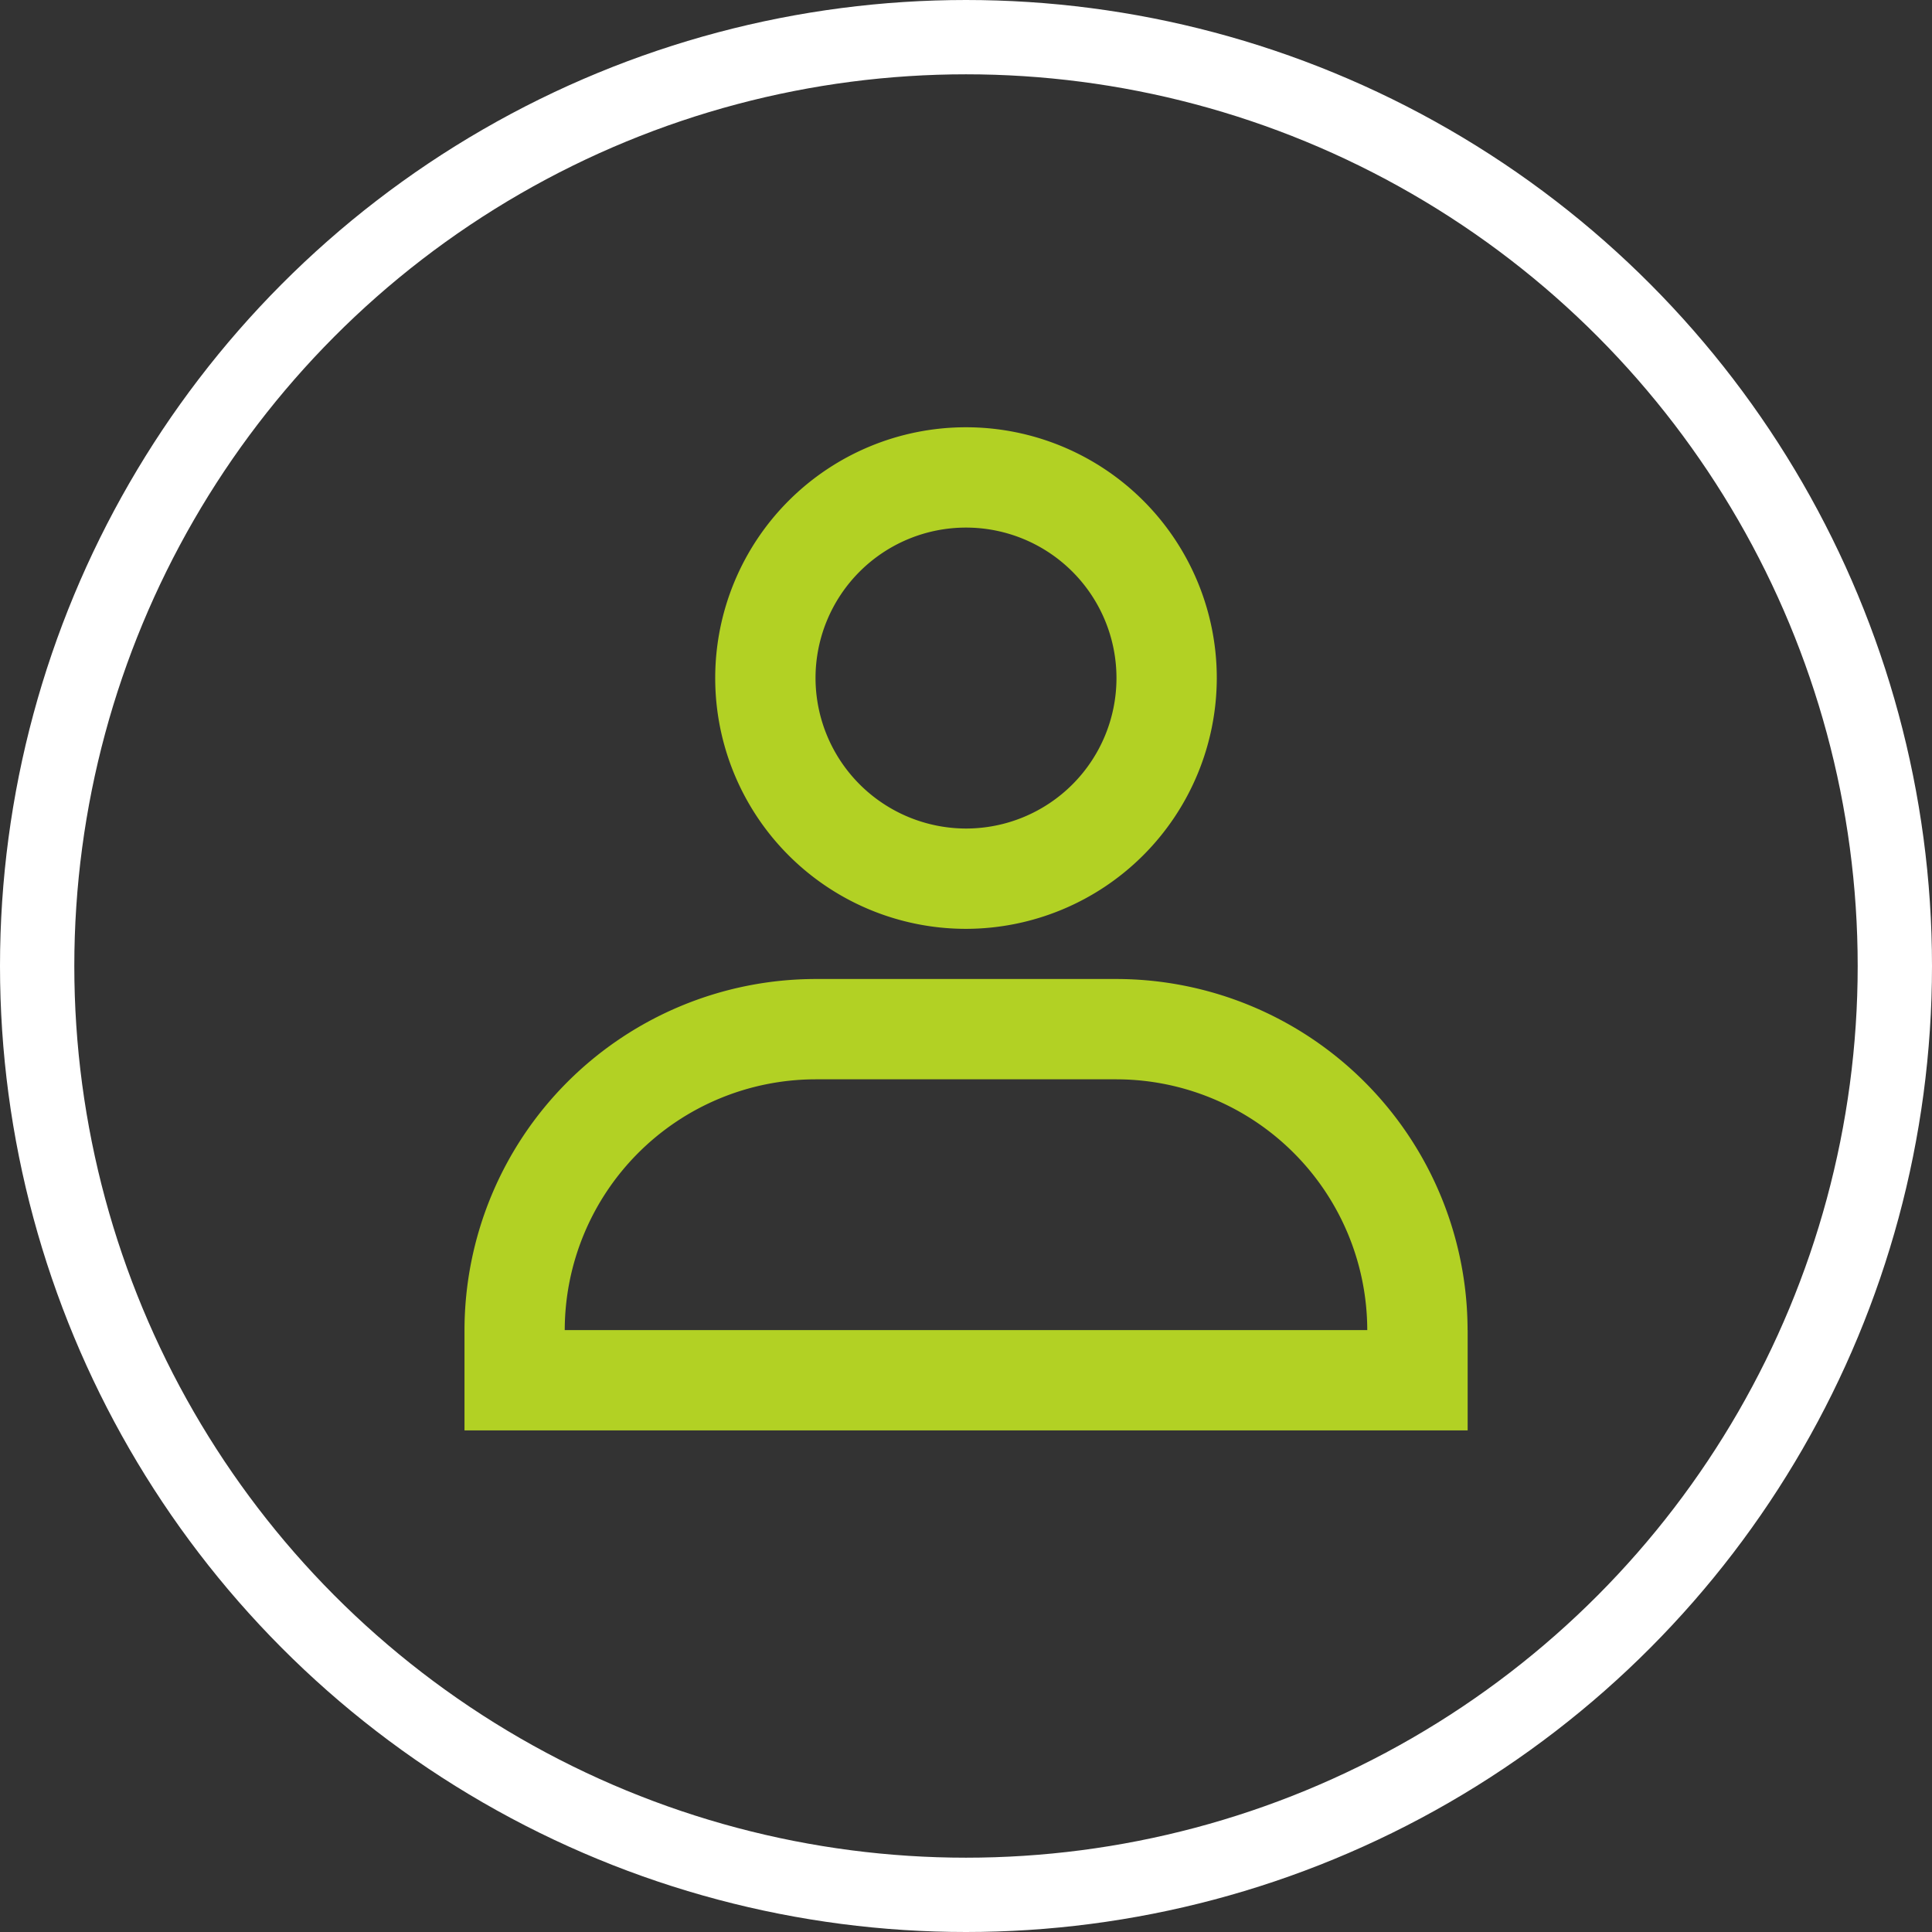 <svg id="Gruppo_2" data-name="Gruppo 2" xmlns="http://www.w3.org/2000/svg" width="52" height="52" viewBox="0 0 52 52">
  <rect x="0" y="0" width="52" height="52" fill="#333333" stroke="none"/>
<defs>
    <style>
      .cls-1 {
        fill: #fff;
        fill-opacity: 0;
        stroke: #fff;
        stroke-linejoin: round;
        stroke-width: 2px;
      }

      .cls-2 {
        fill: #b2d124;
        fill-rule: evenodd;
      }
    </style>
  </defs>
  <circle id="Ellisse_1" data-name="Ellisse 1" class="cls-1" cx="26" cy="26" r="25"/>
  <path id="Forma_3" data-name="Forma 3" class="cls-2" d="M182.5,1579.8a9.461,9.461,0,0,0-9.449-9.45h-8.1a9.461,9.461,0,0,0-9.449,9.45v2.7h27v-2.7Zm-24.3,0a6.76,6.76,0,0,1,6.75-6.75h8.1a6.76,6.76,0,0,1,6.75,6.75H158.2Zm17.55-17.55A6.75,6.75,0,1,0,169,1569,6.76,6.76,0,0,0,175.75,1562.25Zm-10.8,0a4.05,4.05,0,1,1,4.05,4.05A4.057,4.057,0,0,1,164.95,1562.25Z" transform="translate(-143 -1544)"/>
</svg>
